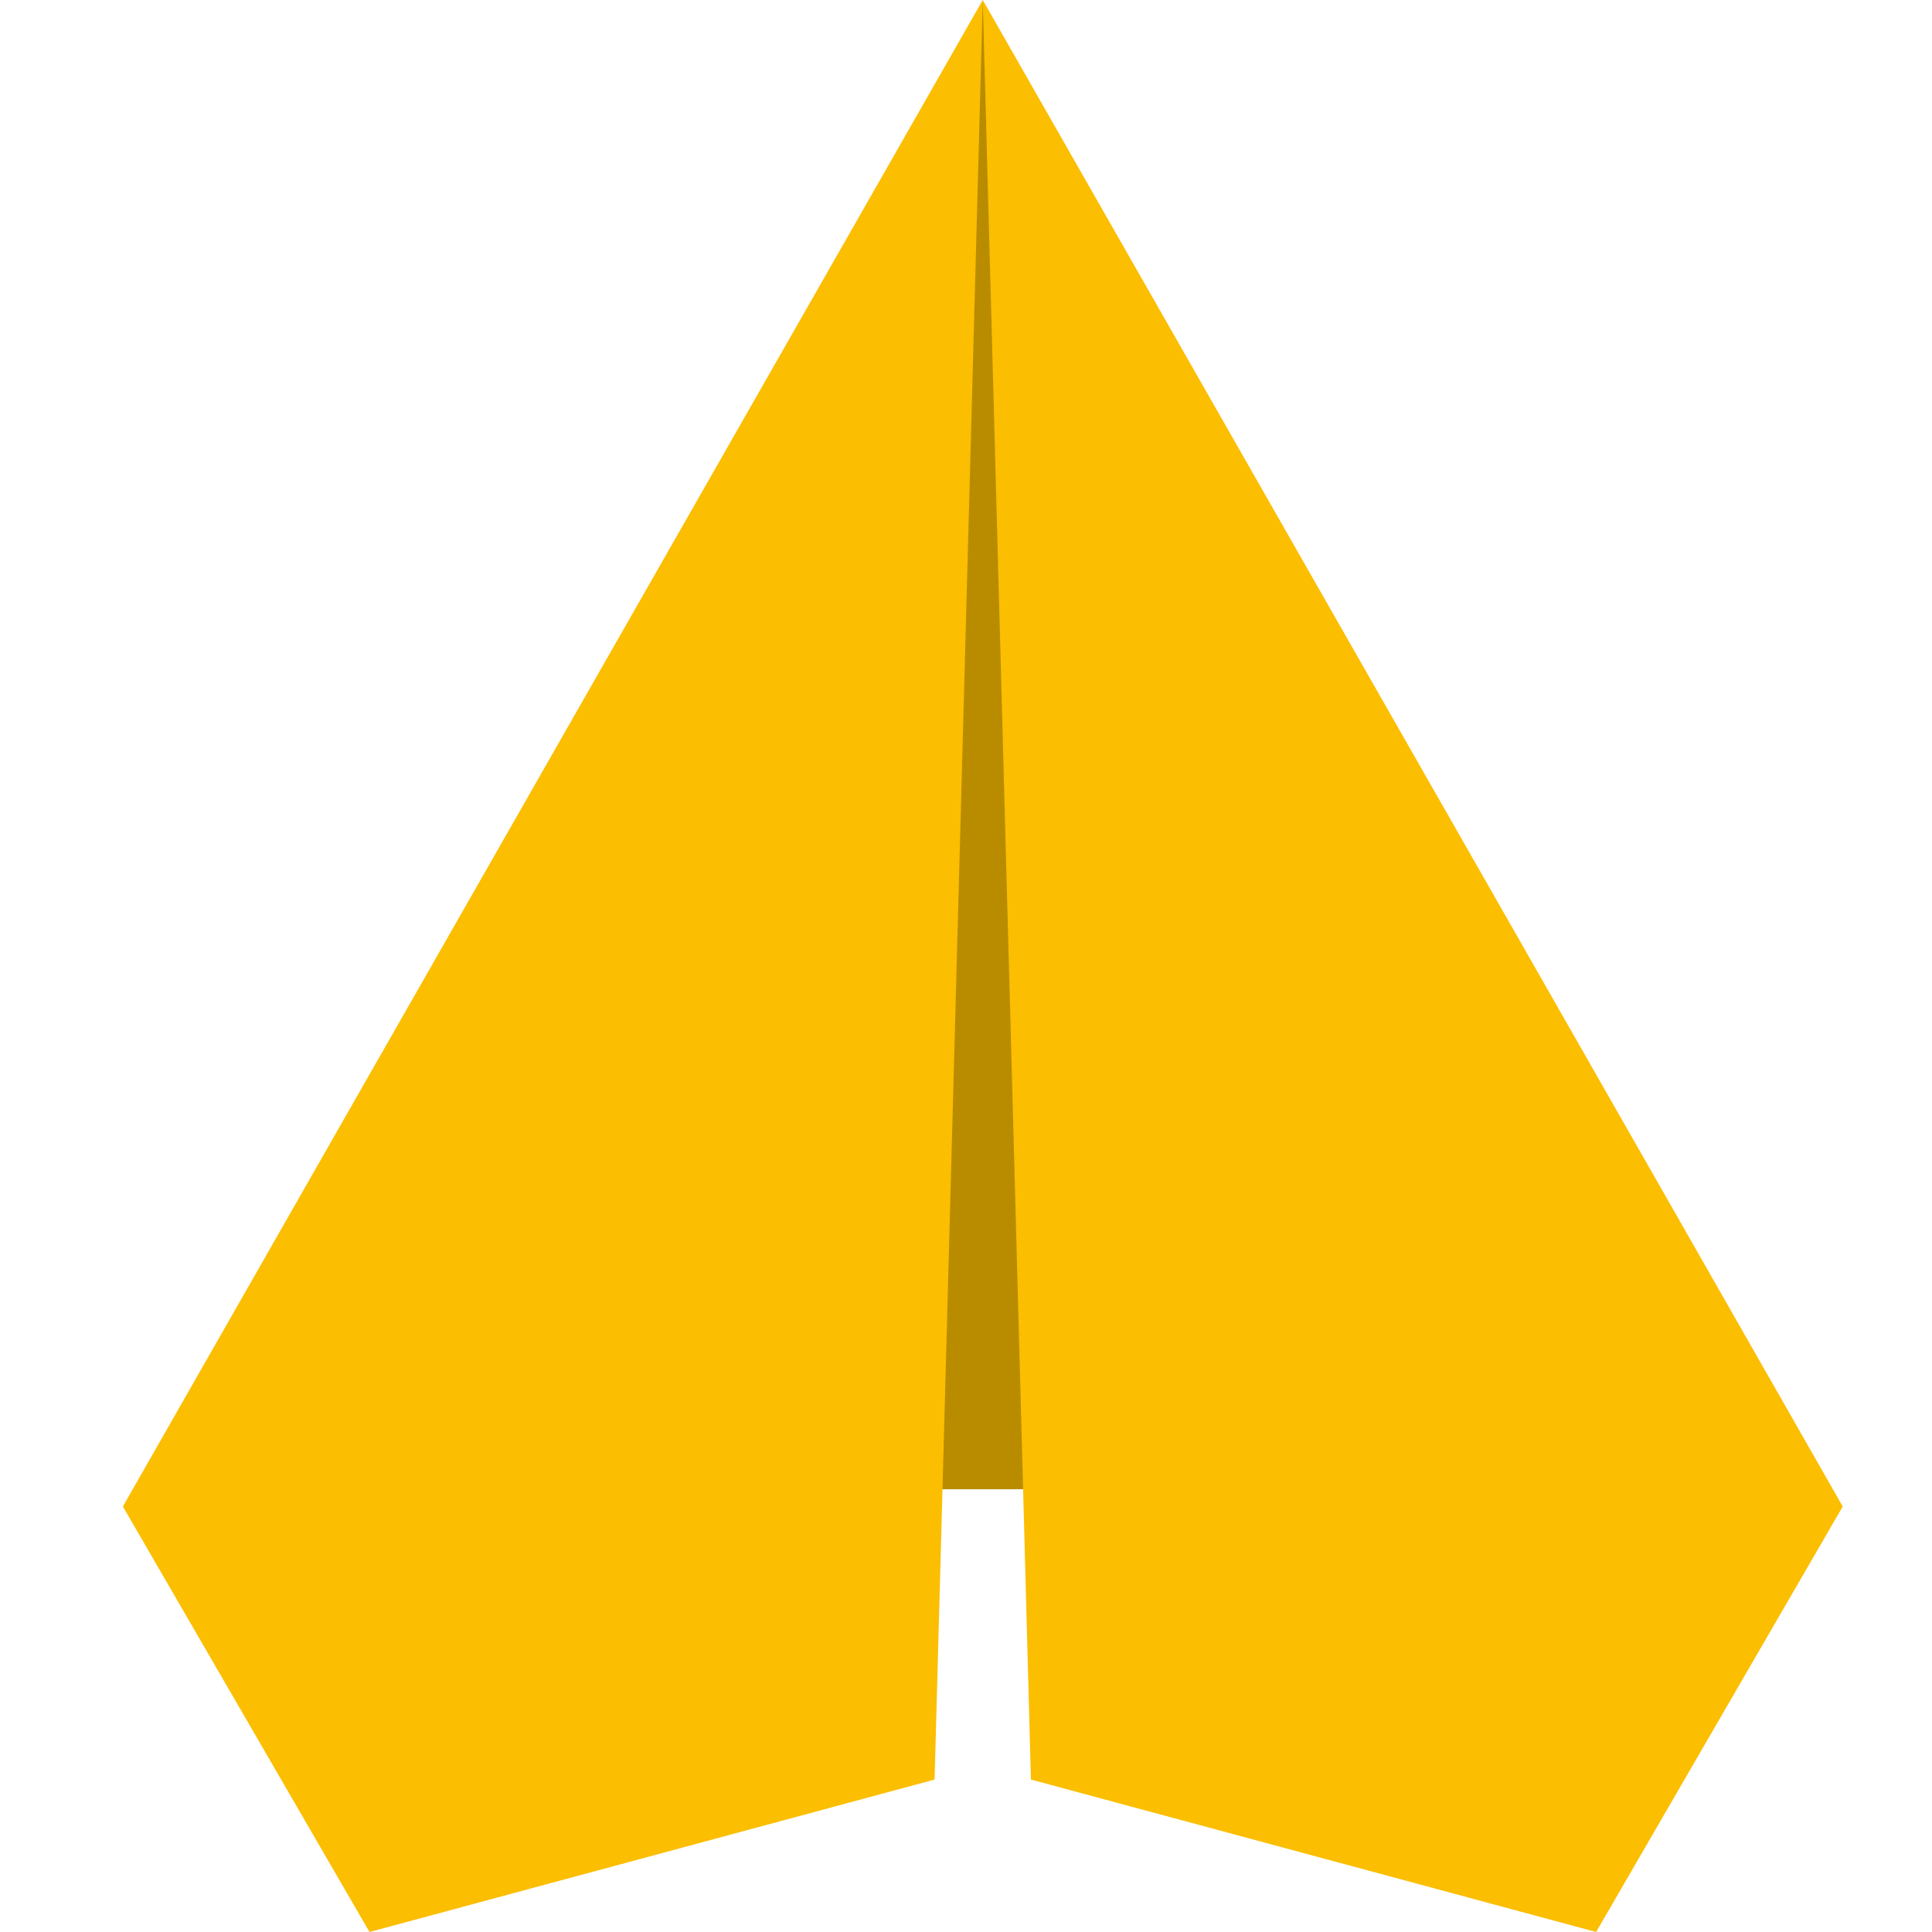 <?xml version="1.0" encoding="UTF-8" standalone="no"?>
<svg
   id="Vrstva_1"
   viewBox="0 0 224.21 224.21"
   version="1.1"
   width="224.21"
   height="224.21"
   xmlns="http://www.w3.org/2000/svg"
   xmlns:svg="http://www.w3.org/2000/svg">
  <defs
     id="defs1">
    <style
       id="style1">.cls-1{fill:#fbbe00;}.cls-2{fill:#fff;}.cls-3{fill:#b98c00;}</style>
  </defs>
  <path
     class="cls-3"
     d="m 114.05,0 c 6.44,57.61 12.88,115.22 19.32,172.83 H 94.73 C 101.17,115.22 107.61,57.61 114.05,0 Z"
     id="path1" />
  <polygon
     class="cls-1"
     points="474.88,224.21 446.26,174.83 546.05,0 541.41,171.61 540.46,206.52 "
     id="polygon1"
     transform="translate(-432)" />
  <polygon
     class="cls-1"
     points="551.64,206.52 550.7,171.61 546.05,0 645.85,174.83 617.23,224.21 "
     id="polygon2"
     transform="translate(-432)" />
</svg>
